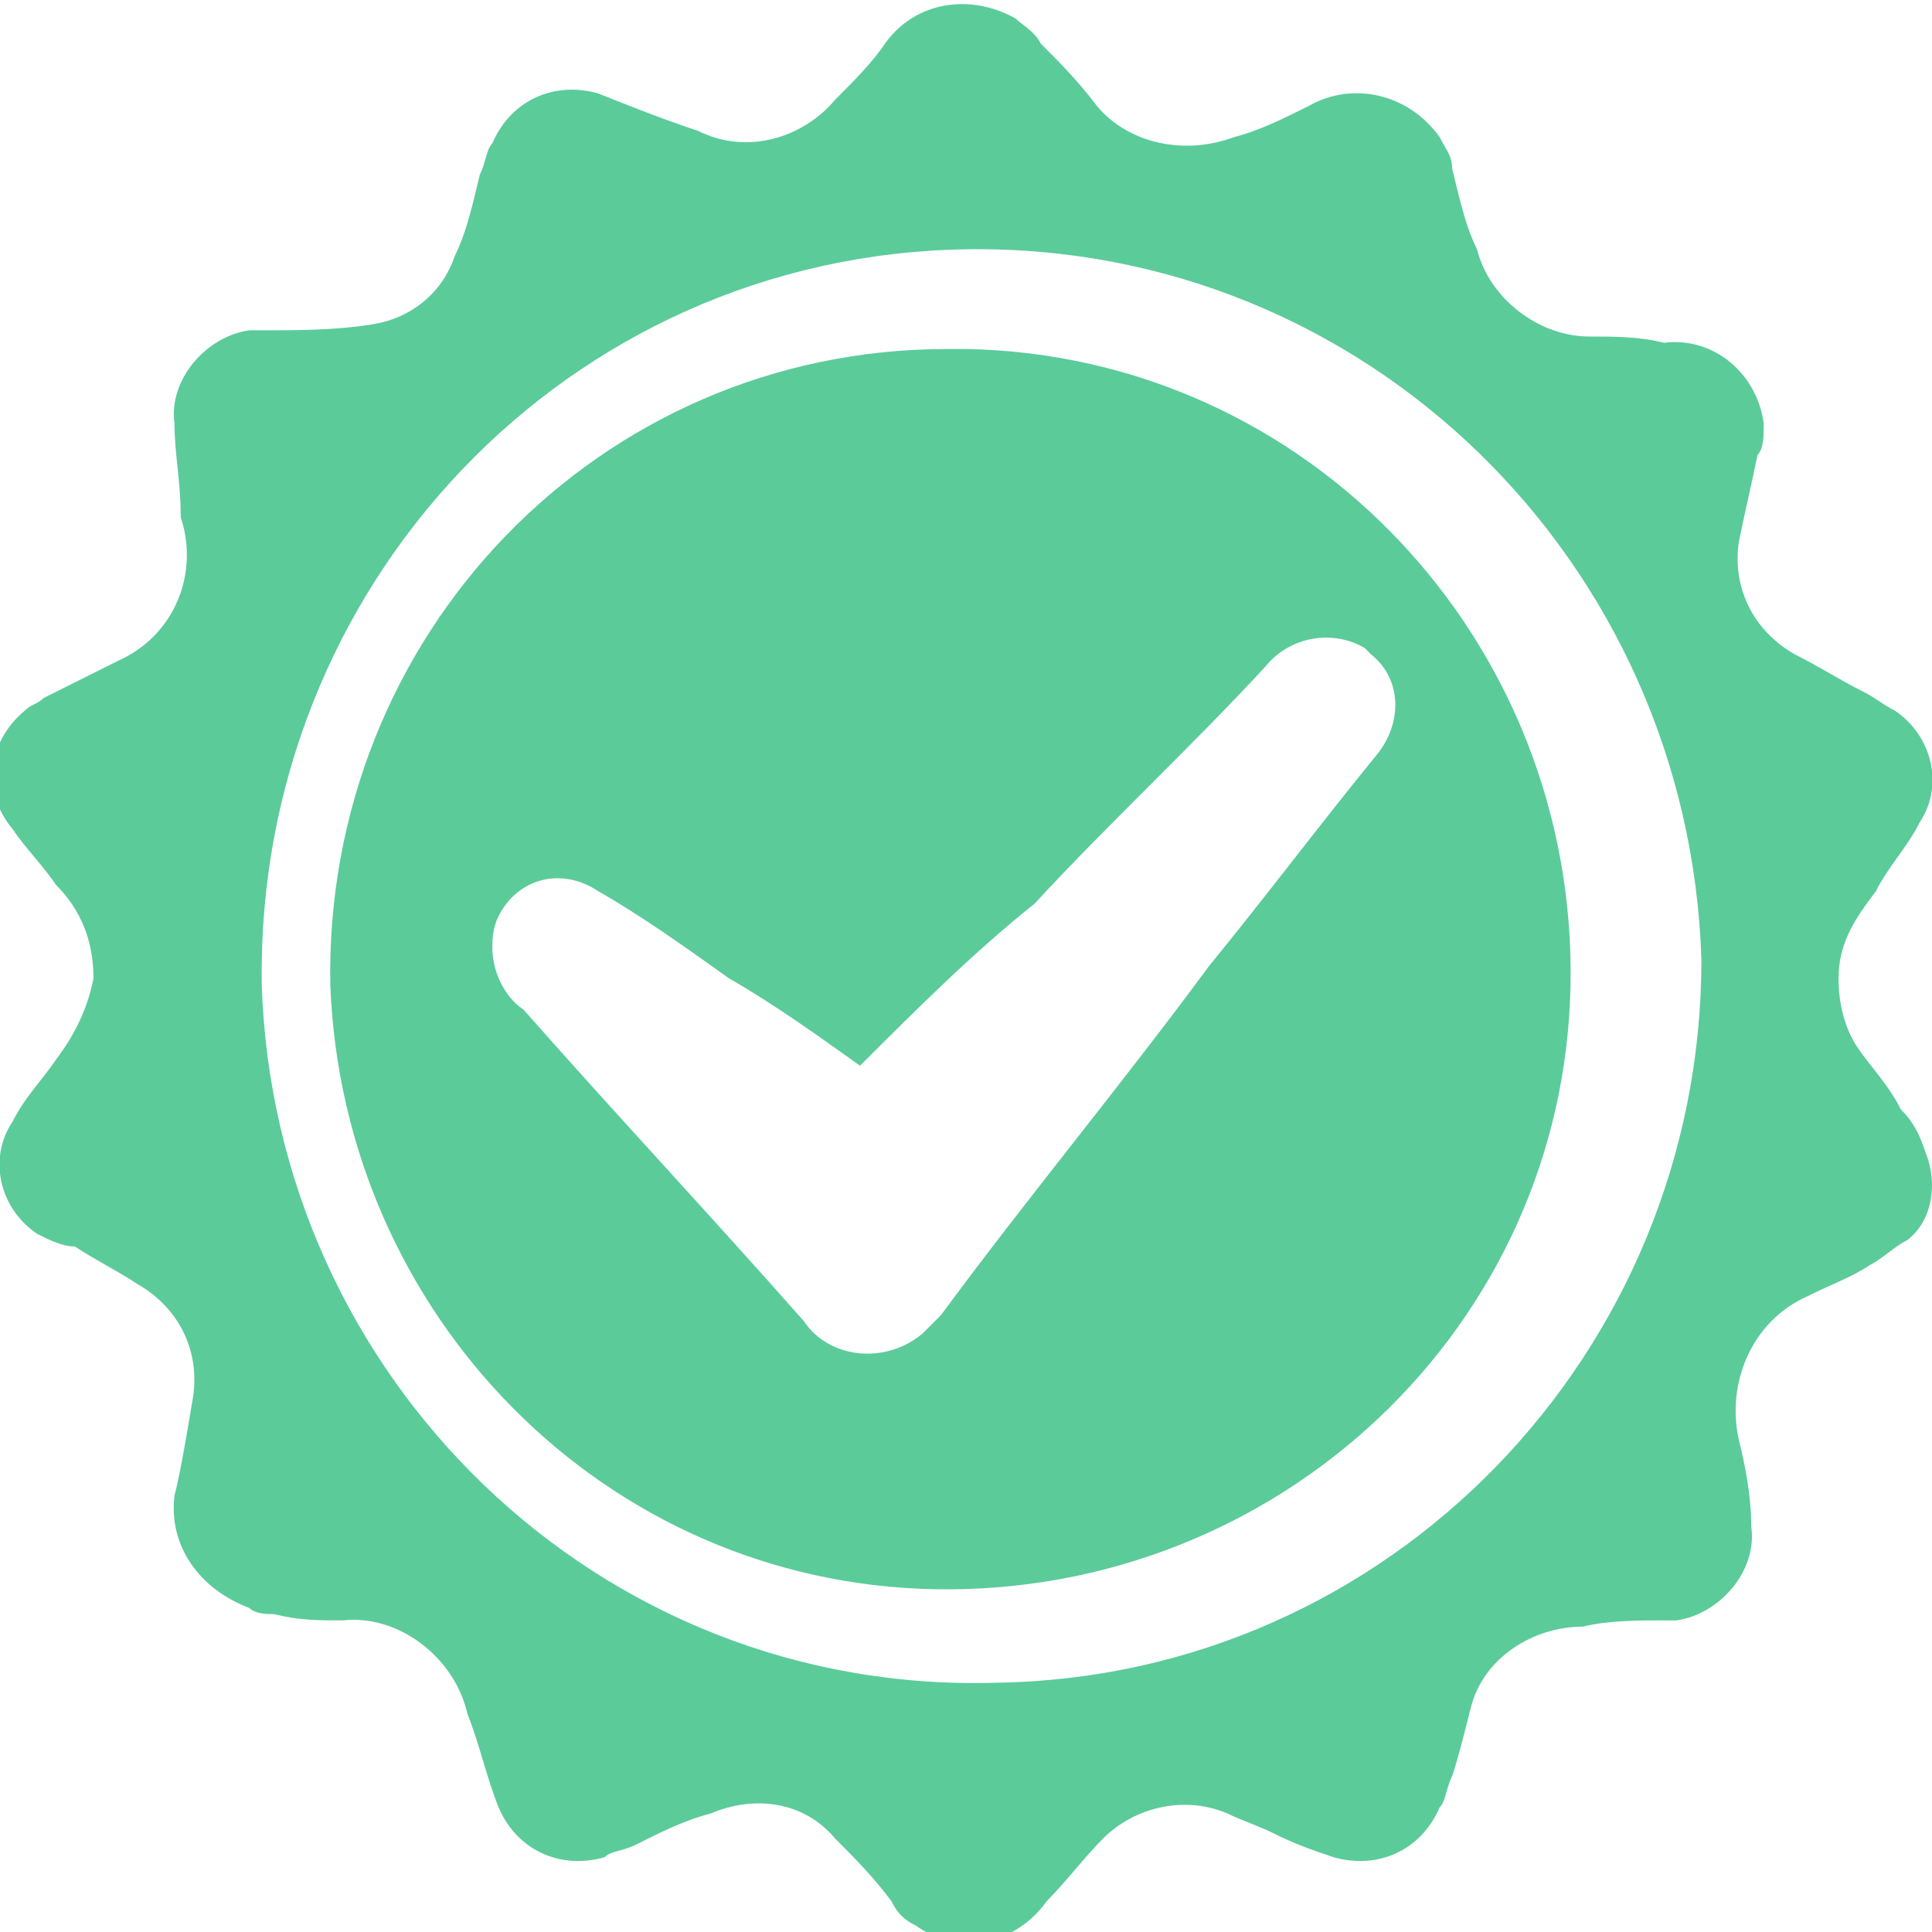 <?xml version="1.0" encoding="utf-8"?>
<!-- Generator: Adobe Illustrator 21.0.0, SVG Export Plug-In . SVG Version: 6.00 Build 0)  -->
<svg version="1.1" id="Layer_1" xmlns="http://www.w3.org/2000/svg" xmlns:xlink="http://www.w3.org/1999/xlink" x="0px" y="0px"
	 viewBox="0 0 31 31" style="enable-background:new 0 0 31 31;" xml:space="preserve">
<style type="text/css">
	.st0{fill:#5BCB9A;}
</style>
<path id="Shape_928_copy" class="st0" d="M2.8,24c0.1-0.4,0.2-1,0.3-1.6c0.1-0.7-0.2-1.4-0.9-1.8c-0.3-0.2-0.7-0.4-1-0.6
	C1,20,0.8,19.9,0.6,19.8C0,19.4-0.2,18.6,0.2,18c0,0,0,0,0,0c0.2-0.4,0.5-0.7,0.7-1c0.3-0.4,0.5-0.8,0.6-1.3c0-0.6-0.2-1.1-0.6-1.5
	c-0.2-0.3-0.5-0.6-0.7-0.9c-0.5-0.6-0.4-1.4,0.2-1.9c0.1-0.1,0.2-0.1,0.3-0.2c0.4-0.2,0.8-0.4,1.2-0.6c0.9-0.4,1.3-1.4,1-2.3
	C2.9,7.7,2.8,7.3,2.8,6.8C2.7,6.1,3.3,5.4,4,5.3c0.1,0,0.1,0,0.2,0c0.6,0,1.2,0,1.8-0.1c0.6-0.1,1.1-0.5,1.3-1.1
	c0.2-0.4,0.3-0.9,0.4-1.3c0.1-0.2,0.1-0.4,0.2-0.5c0.3-0.7,1-1,1.7-0.8c0.5,0.2,1,0.4,1.6,0.6c0.8,0.4,1.7,0.1,2.2-0.5
	c0.3-0.3,0.6-0.6,0.8-0.9c0.5-0.7,1.4-0.8,2.1-0.4c0.1,0.1,0.3,0.2,0.4,0.4c0.3,0.3,0.6,0.6,0.9,1c0.5,0.6,1.4,0.8,2.2,0.5
	c0.4-0.1,0.8-0.3,1.2-0.5c0.7-0.4,1.6-0.2,2.1,0.5c0.1,0.2,0.2,0.3,0.2,0.5c0.1,0.4,0.2,0.9,0.4,1.3c0.2,0.8,1,1.4,1.8,1.4
	c0.4,0,0.8,0,1.2,0.1c0.8-0.1,1.5,0.5,1.6,1.3c0,0.2,0,0.4-0.1,0.5c-0.1,0.5-0.2,0.9-0.3,1.4c-0.1,0.7,0.2,1.4,0.9,1.8
	c0.4,0.2,0.7,0.4,1.1,0.6c0.2,0.1,0.3,0.2,0.5,0.3c0.6,0.4,0.8,1.2,0.4,1.8c-0.2,0.4-0.5,0.7-0.7,1.1c-0.3,0.4-0.6,0.8-0.6,1.4
	c0,0.4,0.1,0.8,0.3,1.1c0.2,0.3,0.5,0.6,0.7,1c0.2,0.2,0.3,0.4,0.4,0.7c0.2,0.5,0.1,1.1-0.3,1.4c-0.2,0.1-0.4,0.3-0.6,0.4
	c-0.3,0.2-0.6,0.3-1,0.5c-0.9,0.4-1.3,1.4-1.1,2.3c0.1,0.4,0.2,0.9,0.2,1.4c0.1,0.7-0.5,1.4-1.2,1.5c-0.1,0-0.1,0-0.2,0
	c-0.4,0-0.9,0-1.3,0.1c-0.8,0-1.6,0.5-1.8,1.3c-0.1,0.4-0.2,0.8-0.3,1.1c-0.1,0.2-0.1,0.4-0.2,0.5c-0.3,0.7-1,1-1.7,0.8
	c-0.3-0.1-0.6-0.2-1-0.4c-0.2-0.1-0.5-0.2-0.7-0.3c-0.7-0.3-1.5-0.1-2,0.4c-0.3,0.3-0.6,0.7-0.9,1c-0.5,0.7-1.4,0.9-2.1,0.4
	c-0.2-0.1-0.3-0.2-0.4-0.4c-0.3-0.4-0.6-0.7-0.9-1c-0.5-0.6-1.3-0.7-2-0.4c-0.4,0.1-0.8,0.3-1.2,0.5c-0.2,0.1-0.4,0.1-0.5,0.2
	c-0.7,0.2-1.4-0.1-1.7-0.8c-0.2-0.5-0.3-1-0.5-1.5c-0.2-0.9-1.1-1.6-2-1.5c-0.4,0-0.7,0-1.1-0.1c-0.1,0-0.3,0-0.4-0.1
	C3.2,25.5,2.7,24.8,2.8,24C2.8,24,2.8,24,2.8,24z M15.5,4C9.1,4.1,4.1,9.4,4.2,15.8C4.4,22.1,9.6,27.2,16,27
	c6.3-0.1,11.3-5.3,11.3-11.6C27.1,9,21.9,3.9,15.5,4z M15.5,5.6c5.5,0.1,9.8,4.7,9.7,10.2c-0.1,5.5-4.7,9.8-10.2,9.7
	c-5.3-0.1-9.5-4.4-9.7-9.7C5.2,10.2,9.6,5.6,15.2,5.6C15.3,5.6,15.4,5.6,15.5,5.6z M13.8,17.1c-0.7-0.5-1.4-1-2.1-1.4
	c-0.7-0.5-1.4-1-2.1-1.4C9,13.9,8.3,14.1,8,14.7c-0.1,0.2-0.1,0.4-0.1,0.5c0,0.4,0.2,0.8,0.5,1c1.5,1.7,3,3.3,4.5,5
	c0.4,0.6,1.3,0.7,1.9,0.2c0.1-0.1,0.2-0.2,0.3-0.3c1.4-1.9,2.9-3.7,4.3-5.6c0.9-1.1,1.8-2.3,2.7-3.4c0.4-0.5,0.4-1.2-0.1-1.6
	c0,0-0.1-0.1-0.1-0.1c-0.5-0.3-1.2-0.2-1.6,0.3c-1.2,1.3-2.5,2.5-3.7,3.8C15.6,15.3,14.7,16.2,13.8,17.1z"/>
</svg>
